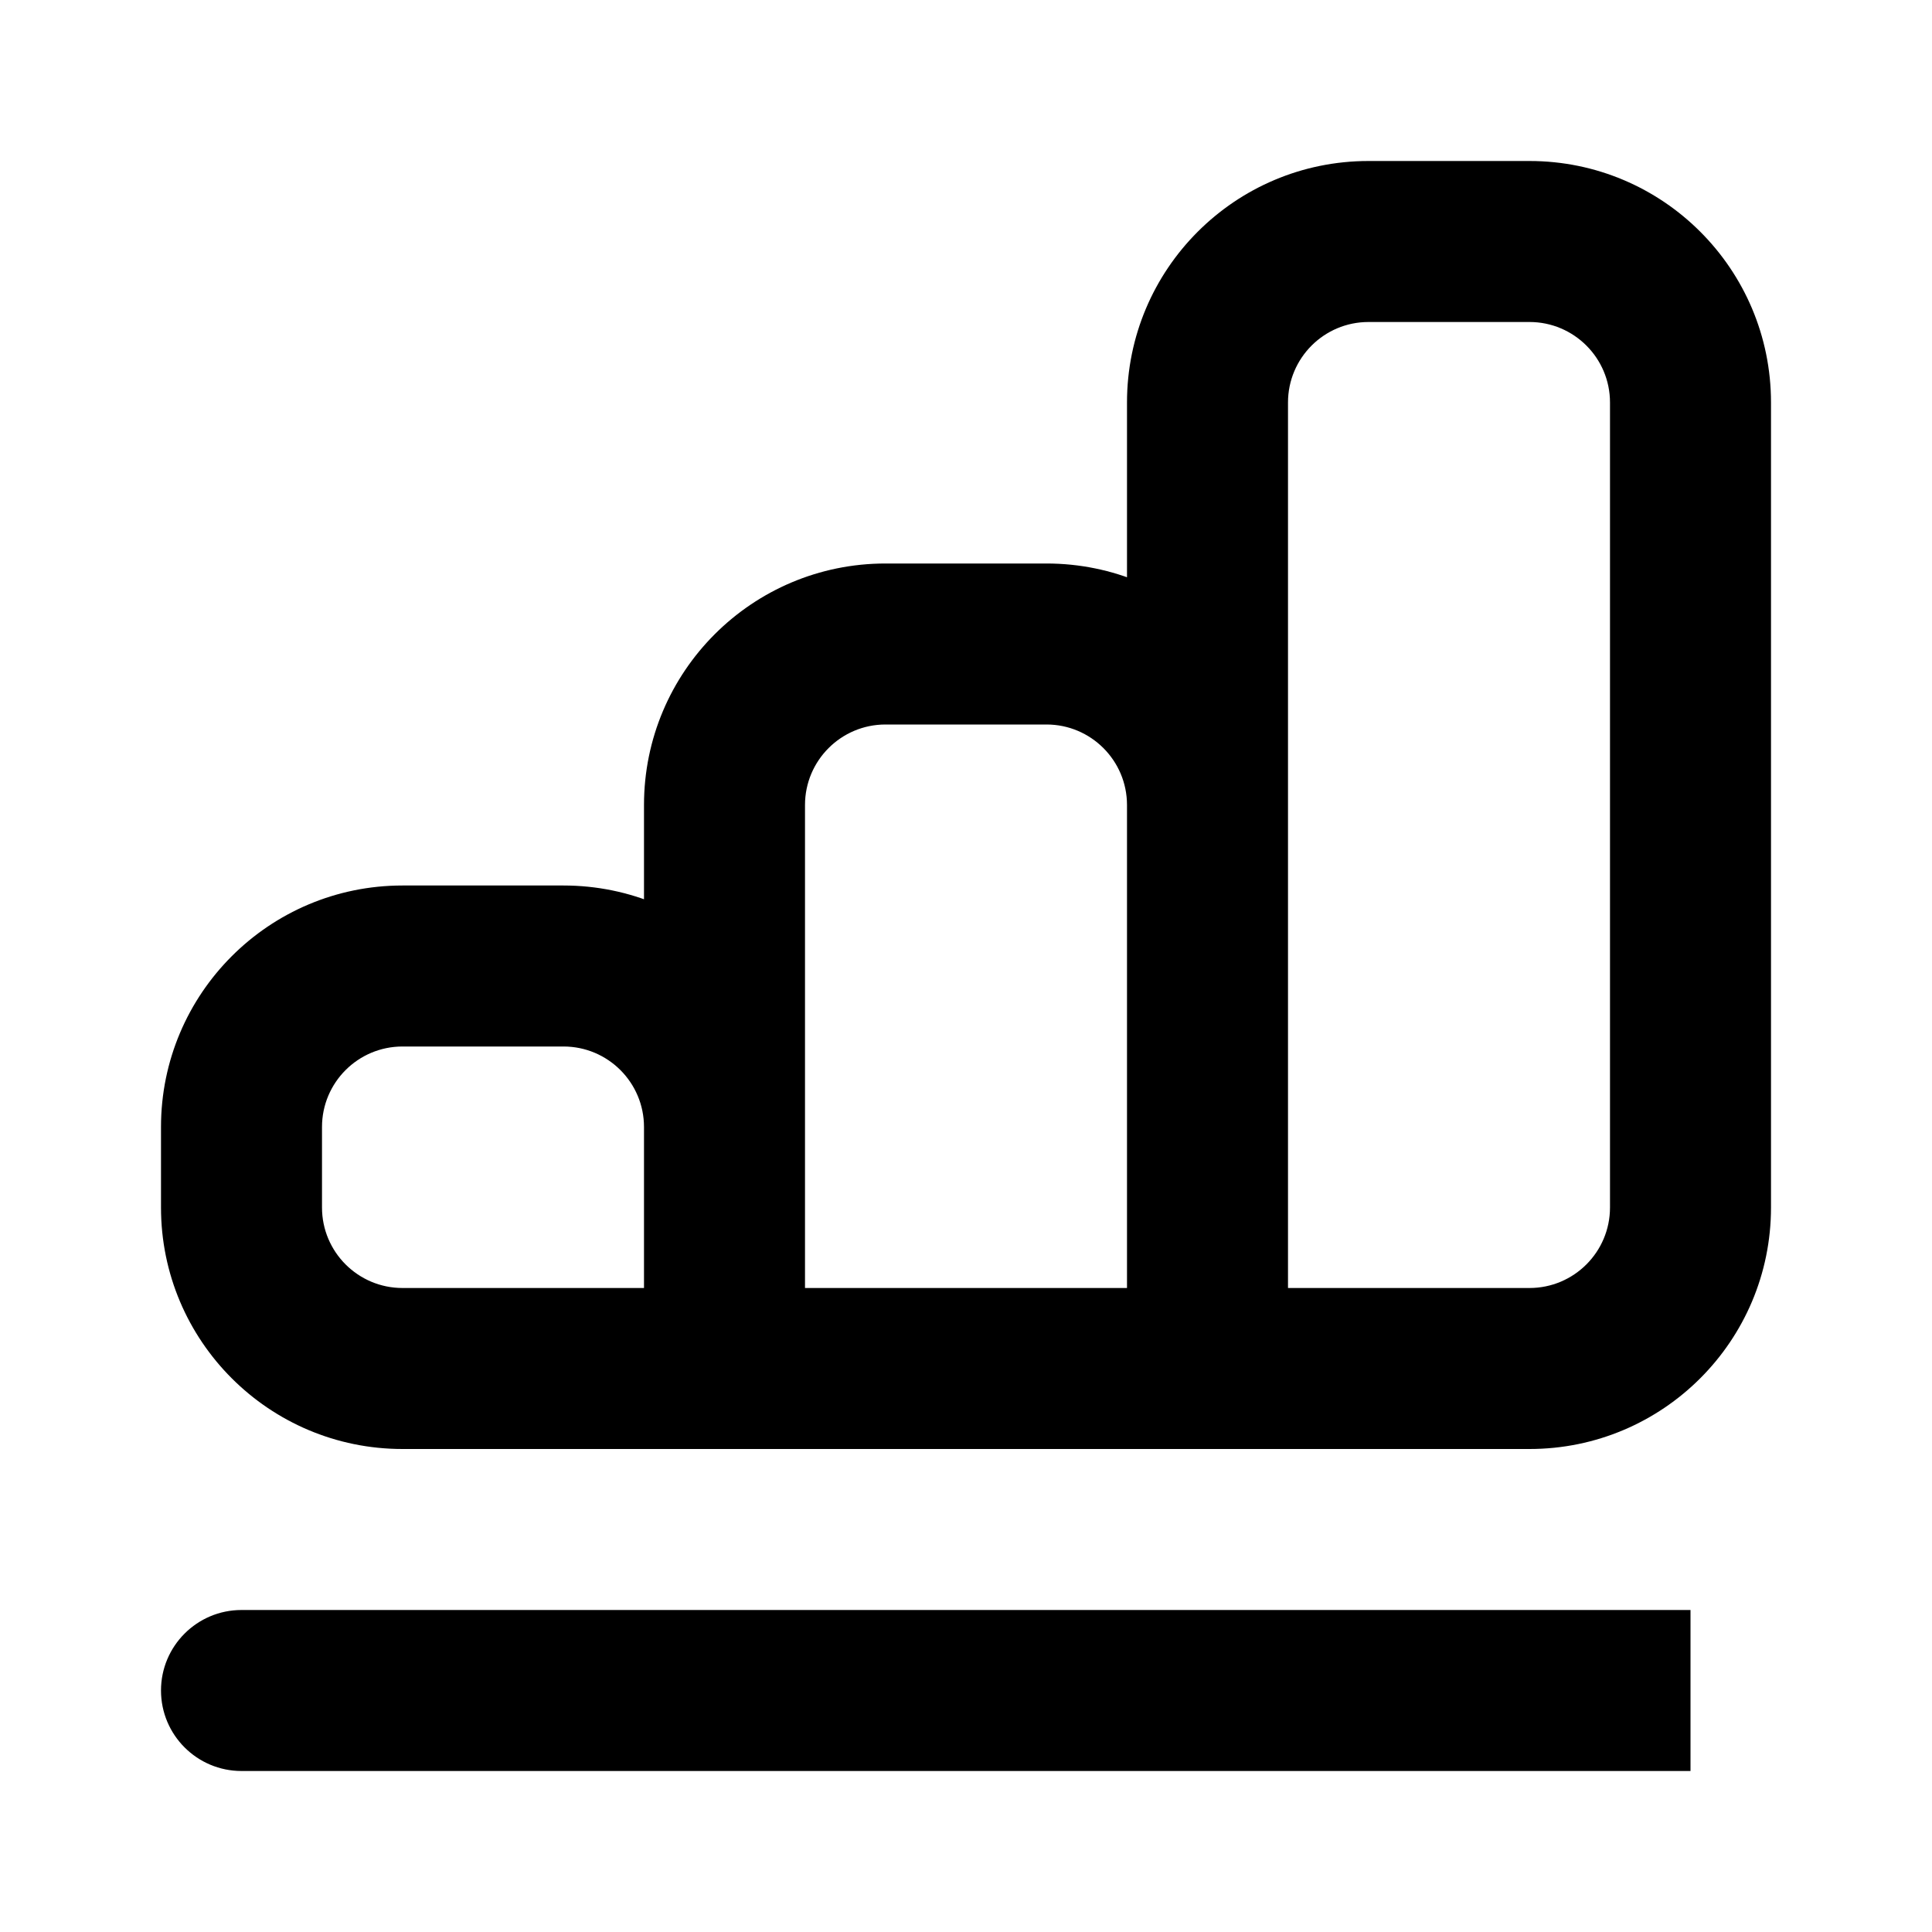 <svg width="24" height="24" viewBox="0 0 24 24" fill="none" xmlns="http://www.w3.org/2000/svg">
<path d="M3 20C2.448 20 2 20.448 2 21C2 21.552 2.448 22 3 22V20ZM3 21V22H21V21V20H3V21ZM5 12V13H7V12V11H5V12ZM9 14H8V17H9H10V14H9ZM9 17V16H5V17V18H9V17ZM3 15H4V14H3H2V15H3ZM5 17V16C4.448 16 4 15.552 4 15H3H2C2 16.657 3.343 18 5 18V17ZM7 12V13C7.552 13 8 13.448 8 14H9H10C10 12.343 8.657 11 7 11V12ZM5 12V11C3.343 11 2 12.343 2 14H3H4C4 13.448 4.448 13 5 13V12ZM11 8V9H13V8V7H11V8ZM15 10H14V17H15H16V10H15ZM15 17V16H9V17V18H15V17ZM9 17H10V10H9H8V17H9ZM13 8V9C13.552 9 14 9.448 14 10H15H16C16 8.343 14.657 7 13 7V8ZM11 8V7C9.343 7 8 8.343 8 10H9H10C10 9.448 10.448 9 11 9V8ZM17 3V4H19V3V2H17V3ZM21 5H20V15H21H22V5H21ZM19 17V16H15V17V18H19V17ZM15 17H16V5H15H14V17H15ZM21 15H20C20 15.552 19.552 16 19 16V17V18C20.657 18 22 16.657 22 15H21ZM19 3V4C19.552 4 20 4.448 20 5H21H22C22 3.343 20.657 2 19 2V3ZM17 3V2C15.343 2 14 3.343 14 5H15H16C16 4.448 16.448 4 17 4V3Z" fill="black"/>
</svg>
